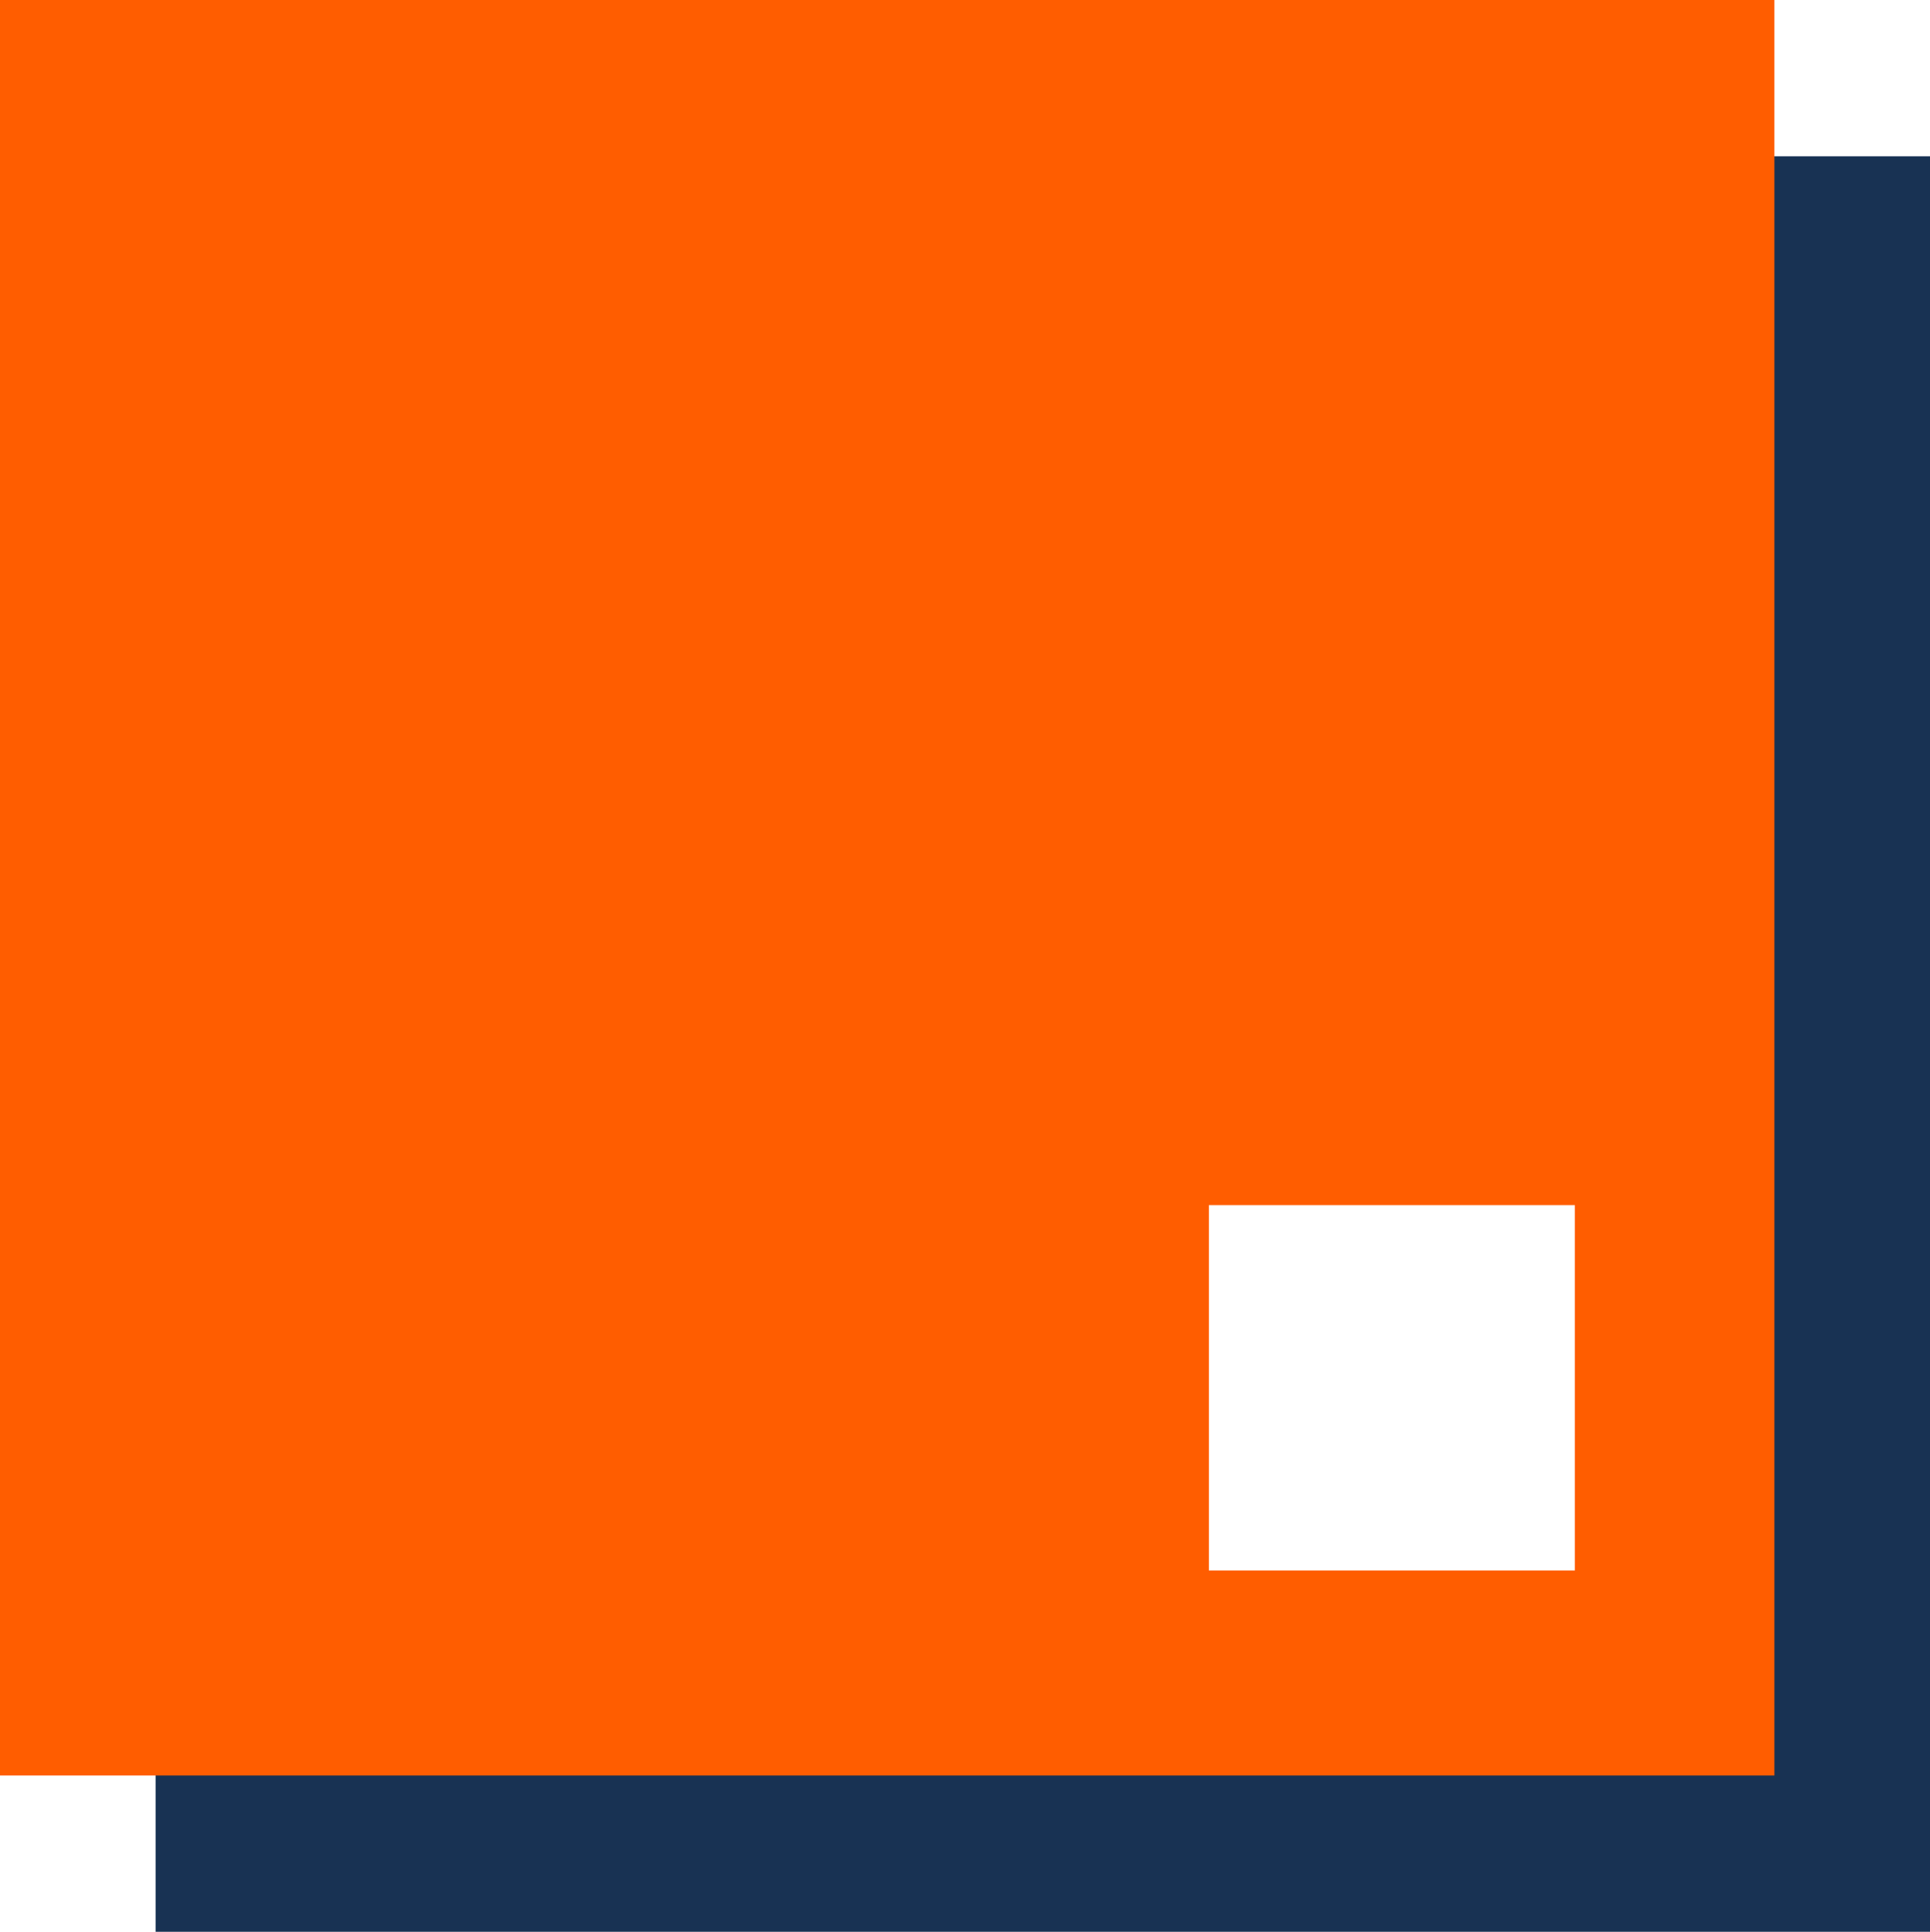 <?xml version="1.0" encoding="UTF-8"?>
<svg id="Ebene_1" data-name="Ebene 1" xmlns="http://www.w3.org/2000/svg" viewBox="0 0 28.53 28.55">
  <defs>
    <style>
      .cls-1 {
        fill: #183253;
      }

      .cls-2 {
        fill: #ff5d00;
      }
    </style>
  </defs>
  <polygon class="cls-1" points="26.04 2.31 26.04 26.09 2.3 26.09 2.3 28.55 28.53 28.55 28.53 2.31 26.04 2.31"/>
  <path class="cls-2" d="m0,26.24h26.23V0H0v26.24Zm23.28-3.03h-5.41v-5.4h5.41v5.4Z"/>
</svg>